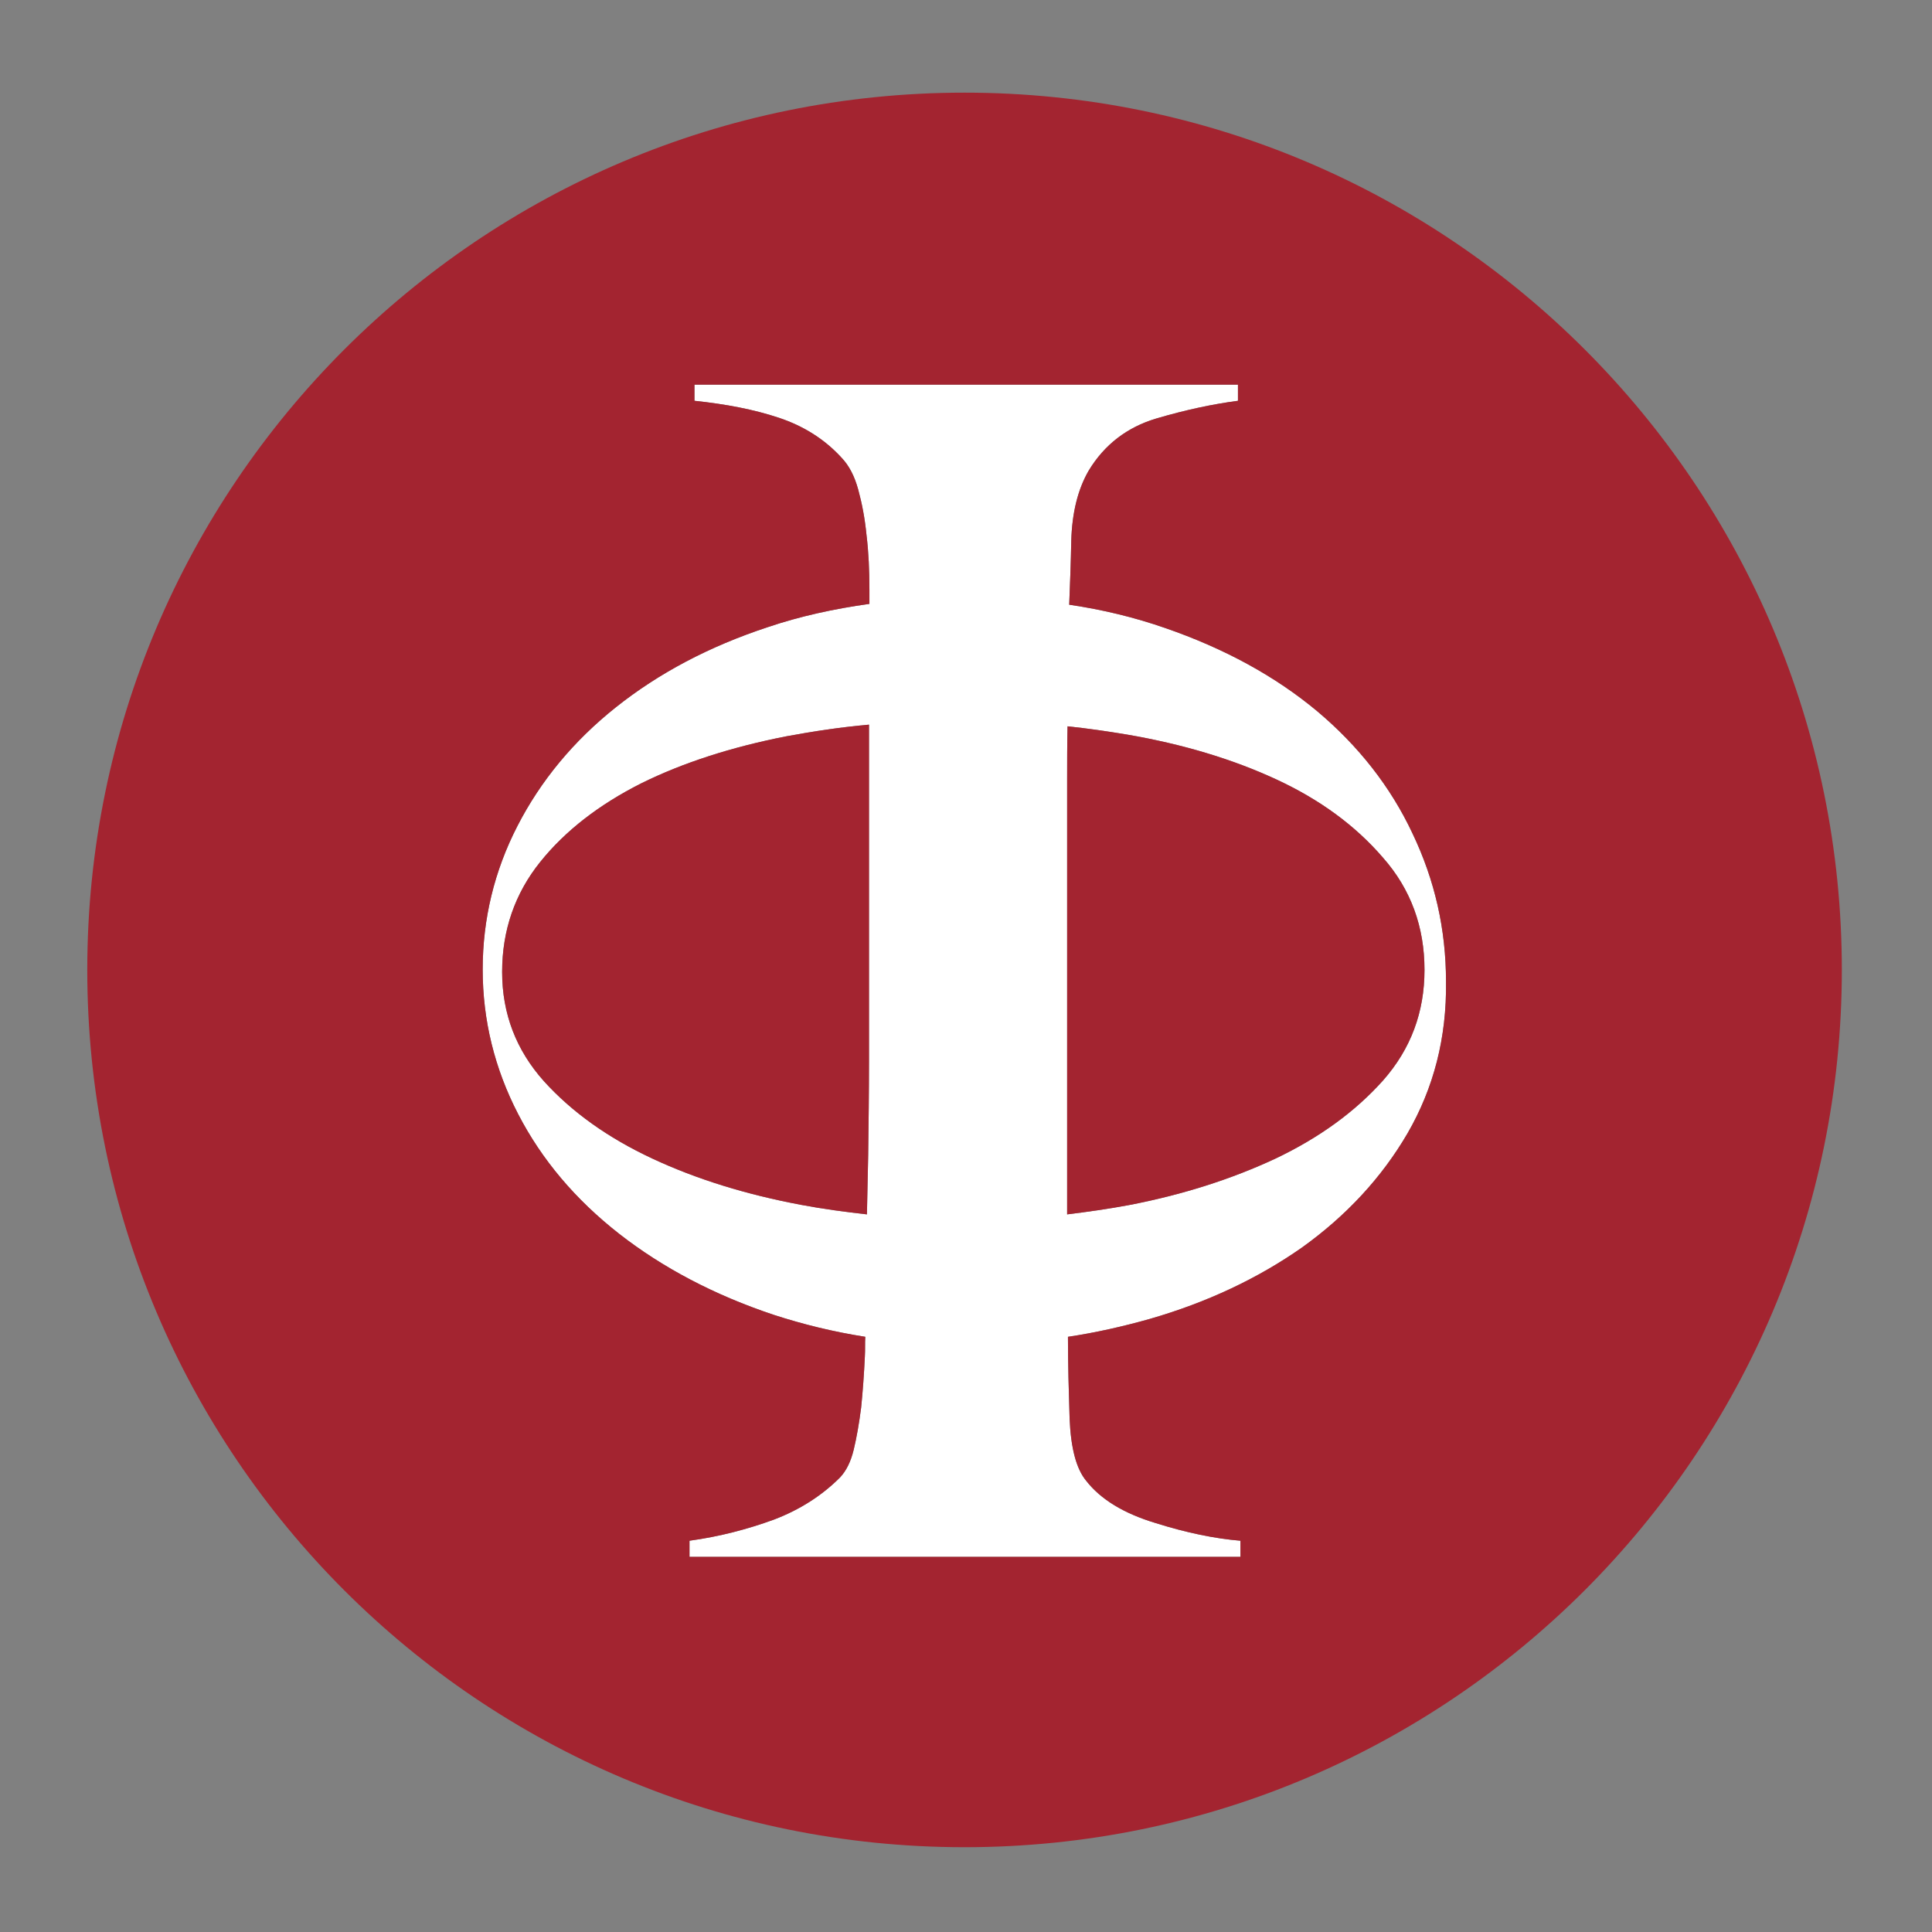 <?xml version="1.0" encoding="utf-8"?>
<!-- Generator: Adobe Illustrator 22.0.1, SVG Export Plug-In . SVG Version: 6.00 Build 0)  -->
<svg version="1.1" id="Layer_1" xmlns="http://www.w3.org/2000/svg" xmlns:xlink="http://www.w3.org/1999/xlink" x="0px" y="0px"
	 viewBox="0 0 467.1 467.1" style="enable-background:new 0 0 467.1 467.1;" xml:space="preserve">
<rect x="0" y="0" width="467.1" height="467.1" fill="#808080" stroke="none"/>
<style type="text/css">
	.st0{fill:#FFFFFF;}
	.st1{fill:#A32430;}
</style>
<g>
	<path class="st0" d="M318.4,171.9c-10.1-8.4-22.3-15.1-36.8-20.1c-7.2-2.5-14.9-4.4-23.1-5.6c0.2-4.9,0.4-10.1,0.5-15.5
		c0.2-6.8,1.6-12.4,4.2-16.9c3.8-6.3,9.3-10.5,16.3-12.6c7.1-2.1,13.7-3.5,19.8-4.3V93H167.9v3.9c7.6,0.8,14.4,2.1,20.4,4.1
		s11.1,5.2,15.2,9.7c1.8,1.9,3.1,4.4,4,7.7c0.9,3.3,1.6,6.9,2,11c0.5,4.1,0.7,8.5,0.7,13.2c0,1.2,0,2.3,0,3.4
		c-8.6,1.2-16.8,3-24.5,5.6c-14.3,4.7-26.5,11.2-36.8,19.4c-10.3,8.2-18.2,17.8-23.8,28.7c-5.6,10.9-8.4,22.5-8.4,34.7
		c0,12.3,2.9,24,8.6,35s13.8,20.6,24.4,28.9c10.5,8.2,23,14.8,37.4,19.6c7.1,2.3,14.4,4.1,22.1,5.3c-0.1,1.6,0,3.1-0.1,4.7
		c-0.2,4.3-0.5,8.5-0.9,12.4c-0.5,3.9-1.1,7.3-1.8,10.2c-0.7,2.9-1.8,5.1-3.3,6.7c-4.4,4.4-9.7,7.8-16,10.2
		c-6.3,2.3-13.1,4.1-20.4,5.1v3.9h133.2v-3.9c-6.1-0.5-13-1.9-20.6-4.3c-7.6-2.3-13.2-5.7-16.7-10.2c-2.4-2.9-3.7-7.9-4-15
		c-0.2-6.4-0.4-13-0.4-19.8c6.7-1,13.3-2.5,19.7-4.3c13.9-4,26.2-9.8,36.9-17.3c10.6-7.6,19.2-16.8,25.5-27.6
		c6.3-10.9,9.5-23.1,9.3-36.7c0-12.6-2.7-24.5-8.1-35.8C336.2,190.2,328.4,180.3,318.4,171.9z M210.1,233.5c0,7,0,14.7,0,22.8
		c0,7.8-0.1,15.5-0.2,23c-0.1,5-0.2,9.8-0.3,14.3c-5.3-0.6-10.6-1.3-15.9-2.3c-13.3-2.5-25.3-6.2-36-11.2s-19.4-11.2-26.2-18.7
		c-6.7-7.5-10.1-16.3-10.1-26.4c0-10.1,3.1-19,9.2-26.6c6.1-7.6,14.3-13.9,24.4-19c10.1-5,21.9-8.8,35.2-11.4
		c6.5-1.2,13.1-2.2,19.9-2.8V233.5z M334.4,261.2c-6.7,7.5-15.3,13.8-26,18.9c-10.7,5-22.6,8.8-35.7,11.3c-4.9,0.9-9.8,1.6-14.7,2.2
		v-61.7c0-8.2,0-15.7,0-22.5c0-7.1,0-13.9,0-20.5c0-4.5,0-8.9,0.1-13.3c4.8,0.5,9.6,1.2,14.4,2c13.4,2.3,25.4,5.9,36,10.8
		c10.6,4.9,19.2,11.2,25.9,19c6.7,7.6,10,16.7,10,27.1C344.4,244.7,341.1,253.6,334.4,261.2z"/>
	<path class="st1" d="M155,189.4c-10.1,5.1-18.3,11.4-24.4,19c-6.1,7.6-9.2,16.5-9.2,26.6c0,10.1,3.4,18.9,10.1,26.4
		c6.8,7.5,15.5,13.7,26.2,18.7s22.7,8.7,36,11.2c5.3,1,10.6,1.7,15.9,2.3c0.1-4.5,0.2-9.3,0.3-14.3c0.1-7.5,0.2-15.2,0.2-23
		c0-8.1,0-15.8,0-22.8v-58.3c-6.8,0.6-13.4,1.6-19.9,2.8C176.9,180.6,165.1,184.4,155,189.4z"/>
	<path class="st1" d="M308.5,188.4c-10.6-4.9-22.6-8.5-36-10.8c-4.8-0.8-9.6-1.5-14.4-2c-0.1,4.4-0.1,8.8-0.1,13.3
		c0,6.6,0,13.4,0,20.5c0,6.8,0,14.3,0,22.5v61.7c4.9-0.6,9.8-1.3,14.7-2.2c13.1-2.5,25-6.3,35.7-11.3c10.7-5.1,19.3-11.4,26-18.9
		c6.7-7.6,10-16.5,10-26.7c0-10.4-3.3-19.5-10-27.1C327.7,199.6,319.1,193.3,308.5,188.4z"/>
	<path class="st1" d="M233.2,22.4c-117.2,0-212.1,95-212.1,212.1c0,117.2,95,212.1,212.1,212.1s212.1-95,212.1-212.1
		S350.4,22.4,233.2,22.4z M340.3,274c-6.3,10.8-14.9,20-25.5,27.6c-10.7,7.5-23,13.3-36.9,17.3c-6.4,1.8-13,3.3-19.7,4.3
		c0,6.8,0.2,13.4,0.4,19.8c0.3,7.1,1.6,12.1,4,15c3.5,4.5,9.1,7.9,16.7,10.2c7.6,2.4,14.5,3.8,20.6,4.3v3.9H166.7v-3.9
		c7.3-1,14.1-2.8,20.4-5.1c6.3-2.4,11.6-5.8,16-10.2c1.5-1.6,2.6-3.8,3.3-6.7c0.7-2.9,1.3-6.3,1.8-10.2c0.4-3.9,0.7-8.1,0.9-12.4
		c0.1-1.6,0-3.1,0.1-4.7c-7.7-1.2-15-3-22.1-5.3c-14.4-4.8-26.9-11.4-37.4-19.6c-10.6-8.3-18.7-17.9-24.4-28.9s-8.6-22.7-8.6-35
		c0-12.2,2.8-23.8,8.4-34.7c5.6-10.9,13.5-20.5,23.8-28.7c10.3-8.2,22.5-14.7,36.8-19.4c7.7-2.6,15.9-4.4,24.5-5.6
		c0-1.1,0-2.2,0-3.4c0-4.7-0.2-9.1-0.7-13.2c-0.4-4.1-1.1-7.7-2-11c-0.9-3.3-2.2-5.8-4-7.7c-4.1-4.5-9.2-7.7-15.2-9.7
		s-12.8-3.3-20.4-4.1V93h131.4v3.9c-6.1,0.8-12.7,2.2-19.8,4.3c-7,2.1-12.5,6.3-16.3,12.6c-2.6,4.5-4,10.1-4.2,16.9
		c-0.1,5.4-0.3,10.6-0.5,15.5c8.2,1.2,15.9,3.1,23.1,5.6c14.5,5,26.7,11.7,36.8,20.1c10,8.4,17.8,18.3,23.1,29.6
		c5.4,11.3,8.1,23.2,8.1,35.8C349.8,250.9,346.6,263.1,340.3,274z"/>
</g>
</svg>
